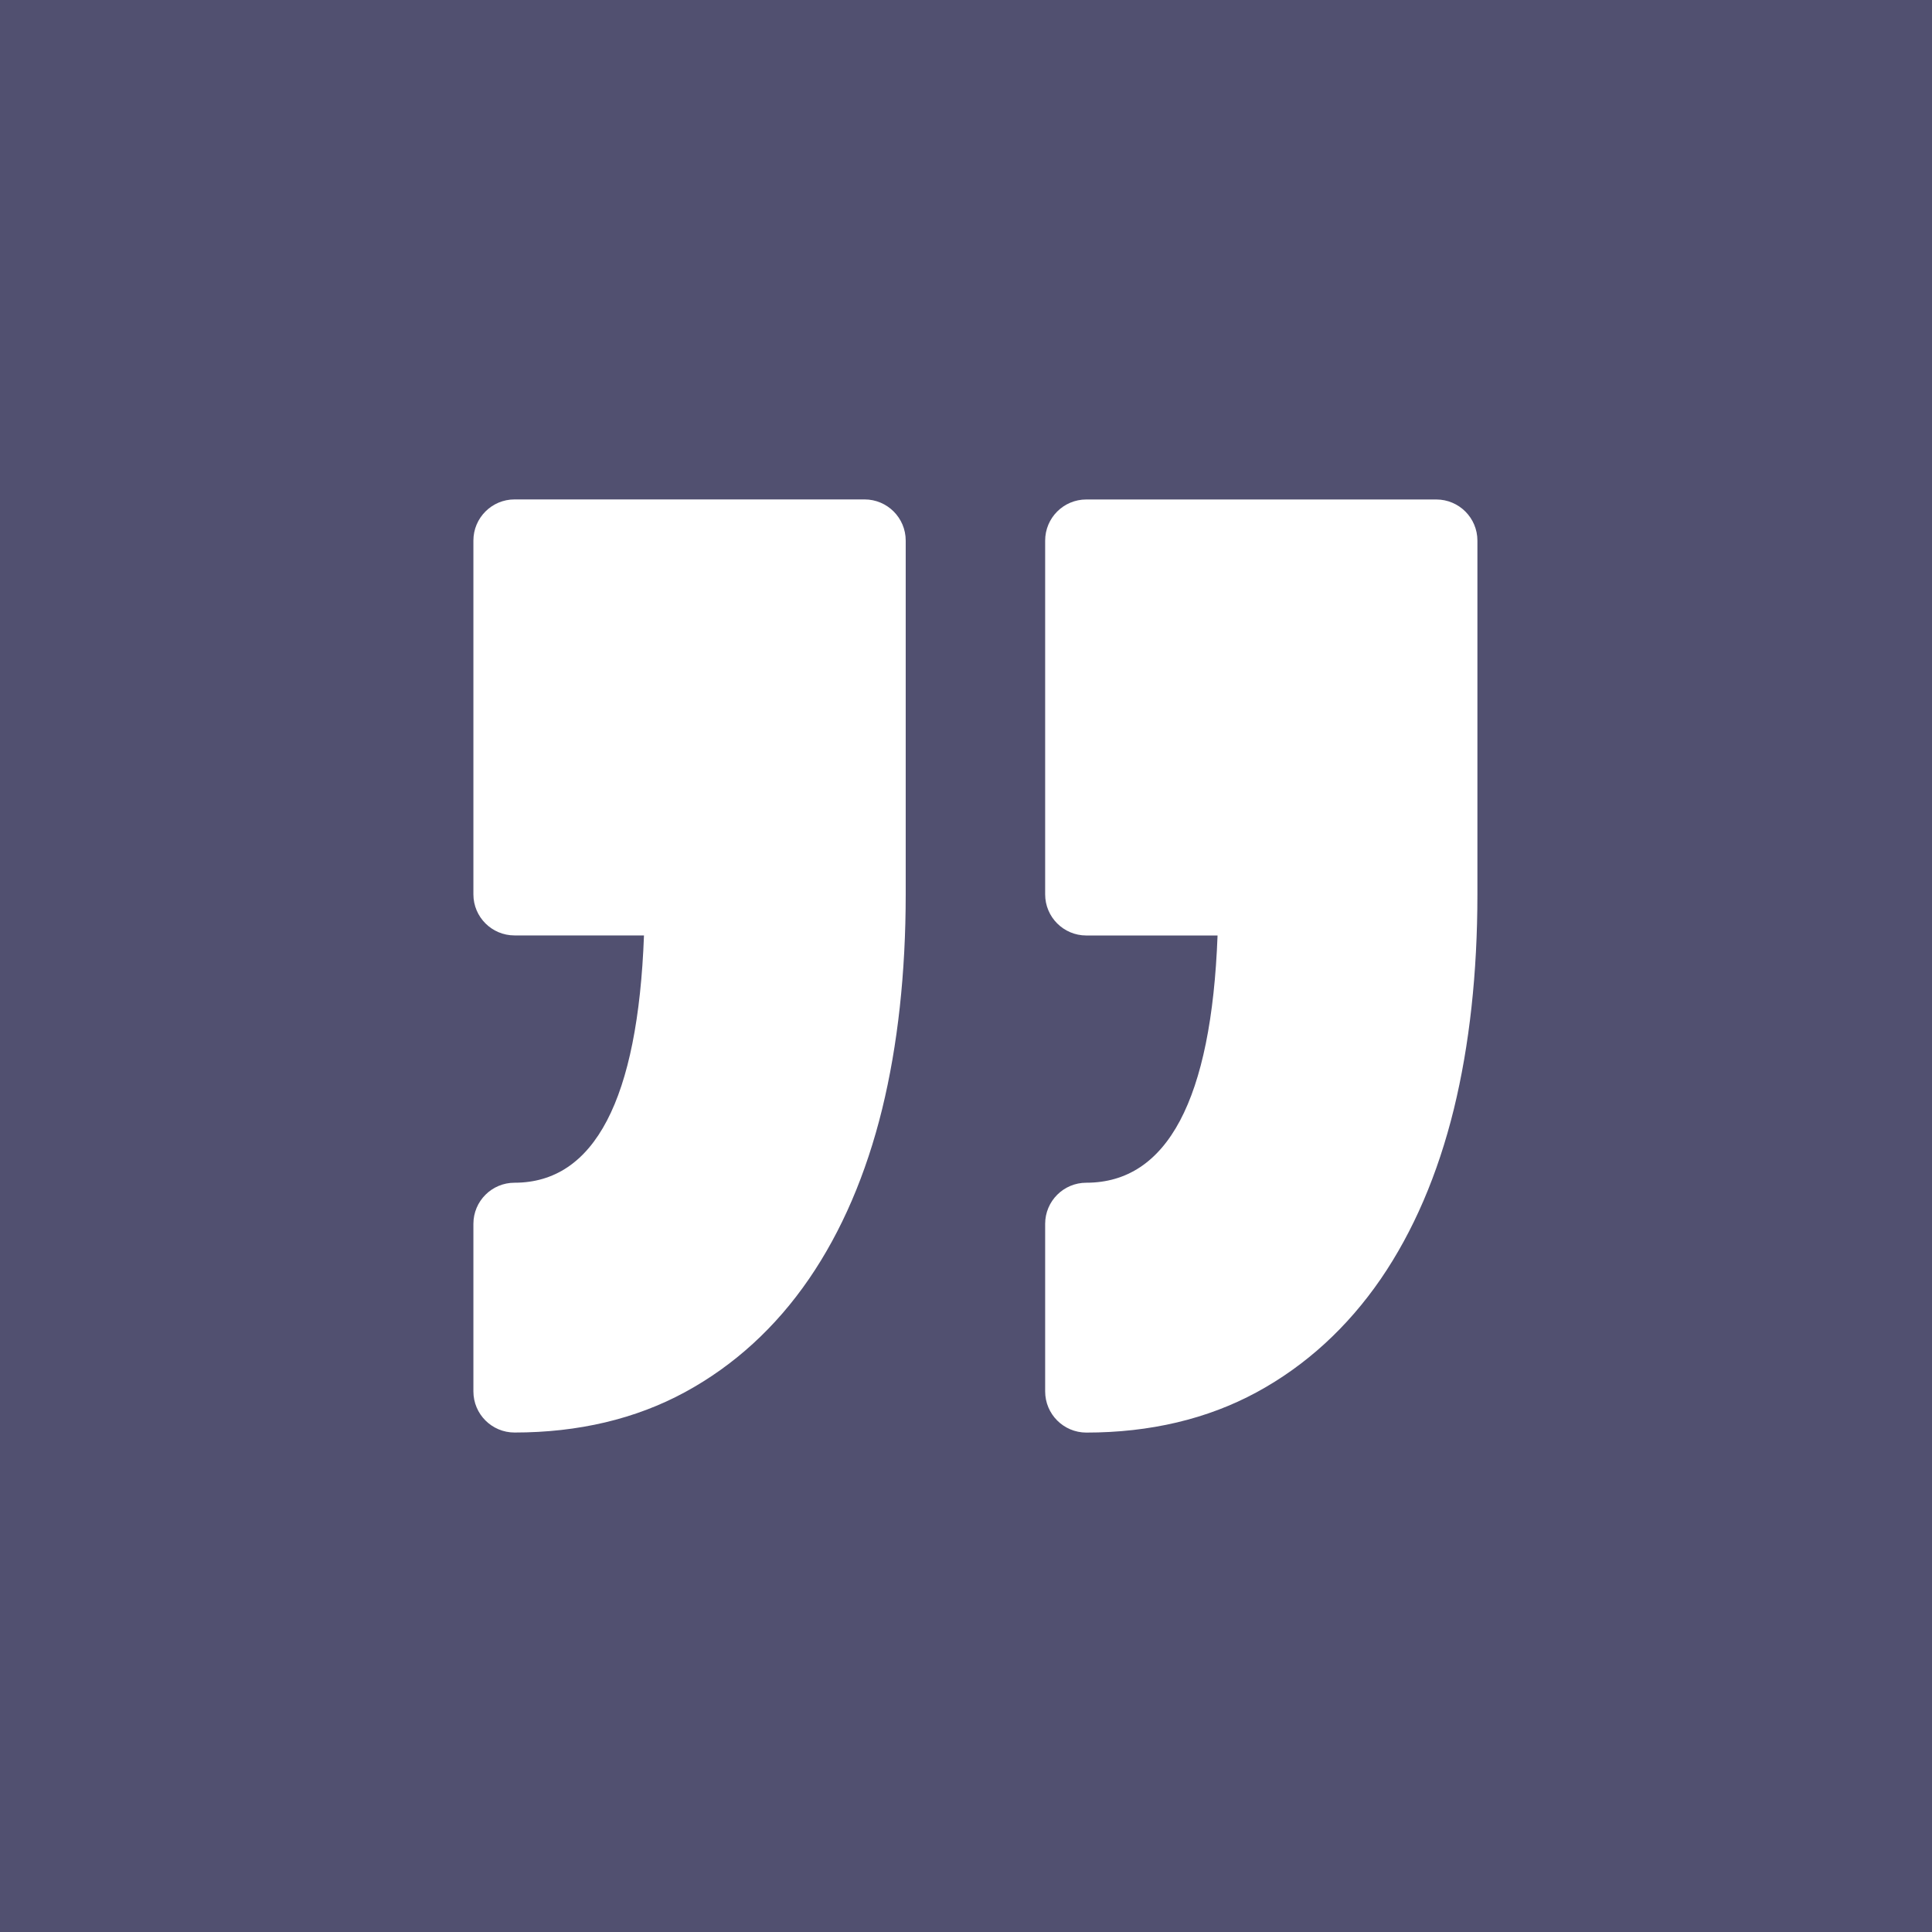 <svg width="34" height="34" viewBox="0 0 34 34" fill="none" xmlns="http://www.w3.org/2000/svg">
<rect width="34" height="34" fill="#515070"/>
<path d="M18.393 24.486V21.538C18.393 21.138 18.717 20.814 19.117 20.814C20.543 20.814 21.319 19.351 21.427 16.463H19.117C18.717 16.463 18.393 16.139 18.393 15.739V9.514C18.393 9.114 18.717 8.79 19.117 8.79H25.276C25.676 8.79 26 9.114 26 9.514V15.739C26 17.123 25.86 18.394 25.586 19.516C25.304 20.666 24.872 21.671 24.301 22.505C23.713 23.361 22.978 24.033 22.116 24.501C21.248 24.972 20.239 25.211 19.116 25.211C18.717 25.21 18.393 24.886 18.393 24.486ZM9.055 20.814C8.655 20.814 8.331 21.138 8.331 21.538V24.486C8.331 24.886 8.655 25.21 9.055 25.21C10.177 25.21 11.187 24.971 12.054 24.5C12.916 24.032 13.652 23.361 14.239 22.504C14.81 21.671 15.243 20.665 15.525 19.515C15.799 18.393 15.939 17.122 15.939 15.739V9.513C15.939 9.113 15.614 8.789 15.215 8.789H9.055C8.655 8.789 8.331 9.114 8.331 9.513V15.739C8.331 16.138 8.655 16.462 9.055 16.462H11.333C11.226 19.351 10.461 20.814 9.055 20.814Z" fill="white"/>
</svg>
